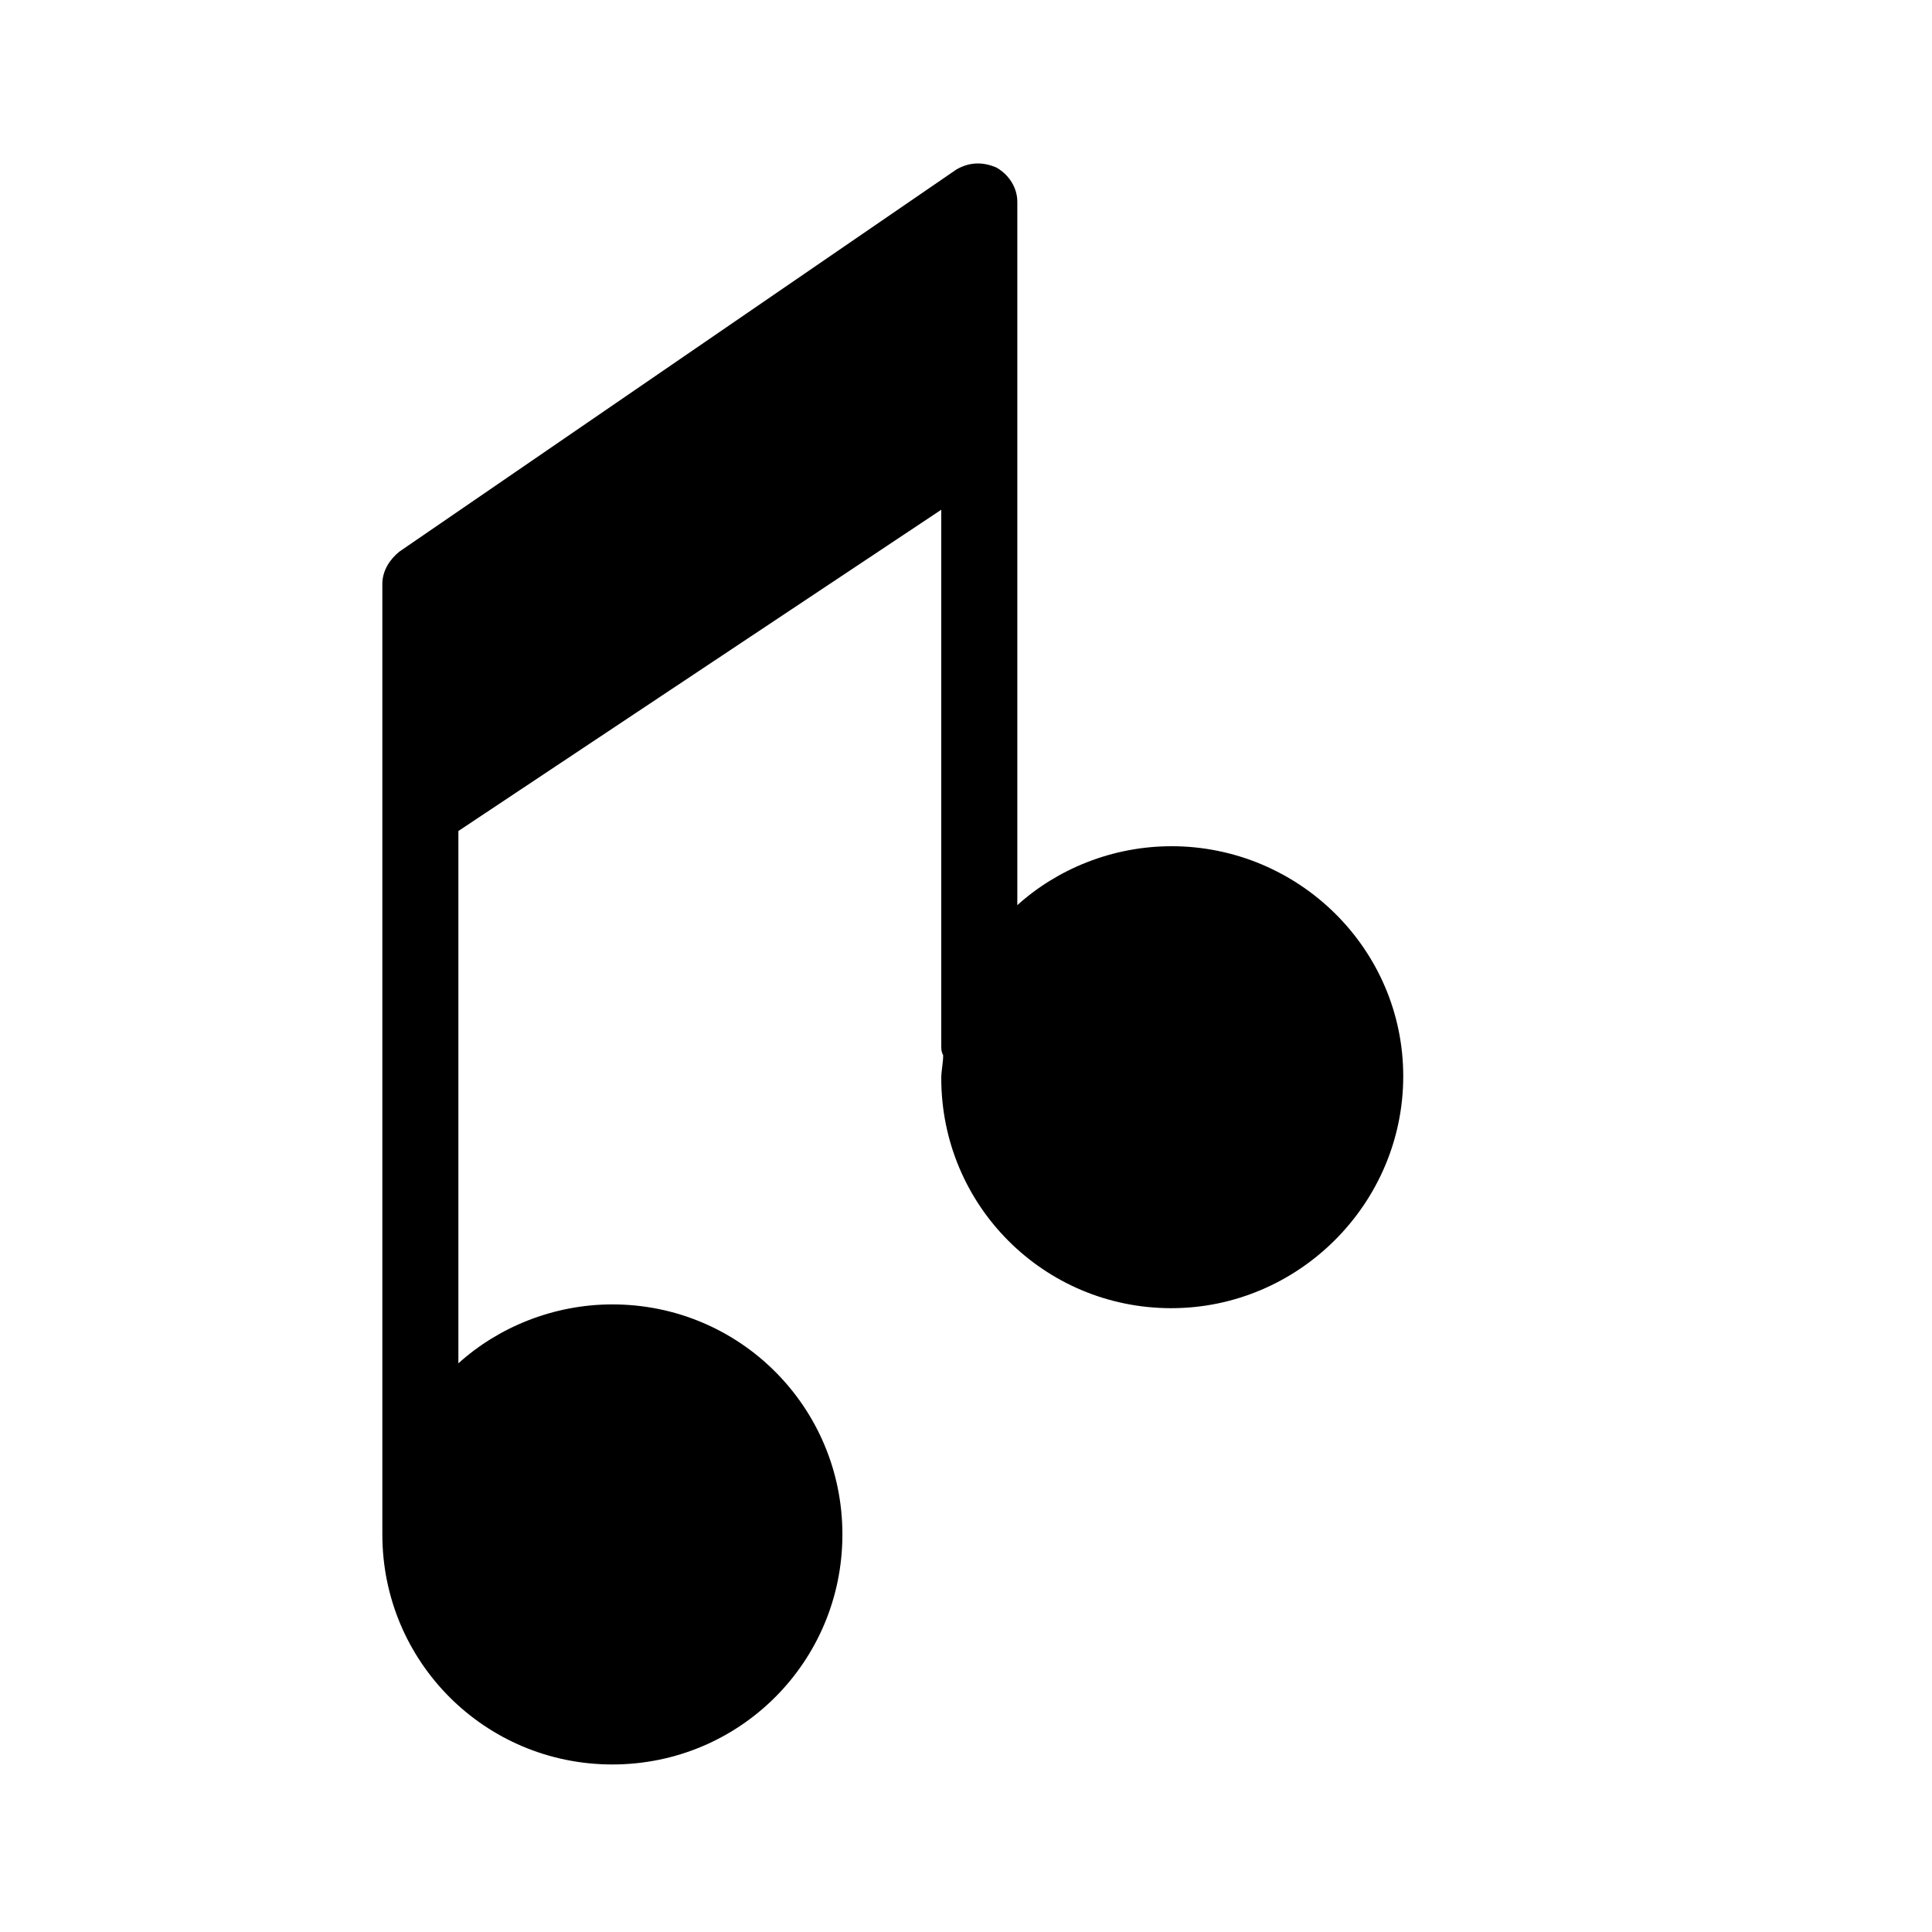 <?xml version="1.0" encoding="UTF-8"?>
<!-- The Best Svg Icon site in the world: iconSvg.co, Visit us! https://iconsvg.co -->
<svg fill="#000000" width="800px" height="800px" version="1.1" viewBox="144 144 512 512" xmlns="http://www.w3.org/2000/svg">
 <path d="m454.41 368.26c-15.617 0-30.23 6.047-40.809 15.617v-186.41c0-3.527-2.016-7.055-5.543-9.07-3.527-1.512-7.055-1.512-10.578 0.504l-147.62 101.27c-2.519 2.016-4.535 5.039-4.535 8.566v250.39 0.504 1.008c0 33.754 27.207 60.961 60.961 60.961 33.754 0 60.961-27.207 60.961-60.961s-27.207-60.961-60.961-60.961c-15.617 0-30.23 6.047-40.809 15.617v-141.07l127.97-85.141v142.07c0 1.008 0 1.512 0.504 2.519 0 2.016-0.504 4.031-0.504 6.047 0 33.754 27.207 60.961 60.961 60.961 33.754-0.004 61.465-27.711 61.465-61.469 0-33.754-27.711-60.961-61.465-60.961z"/>
</svg>